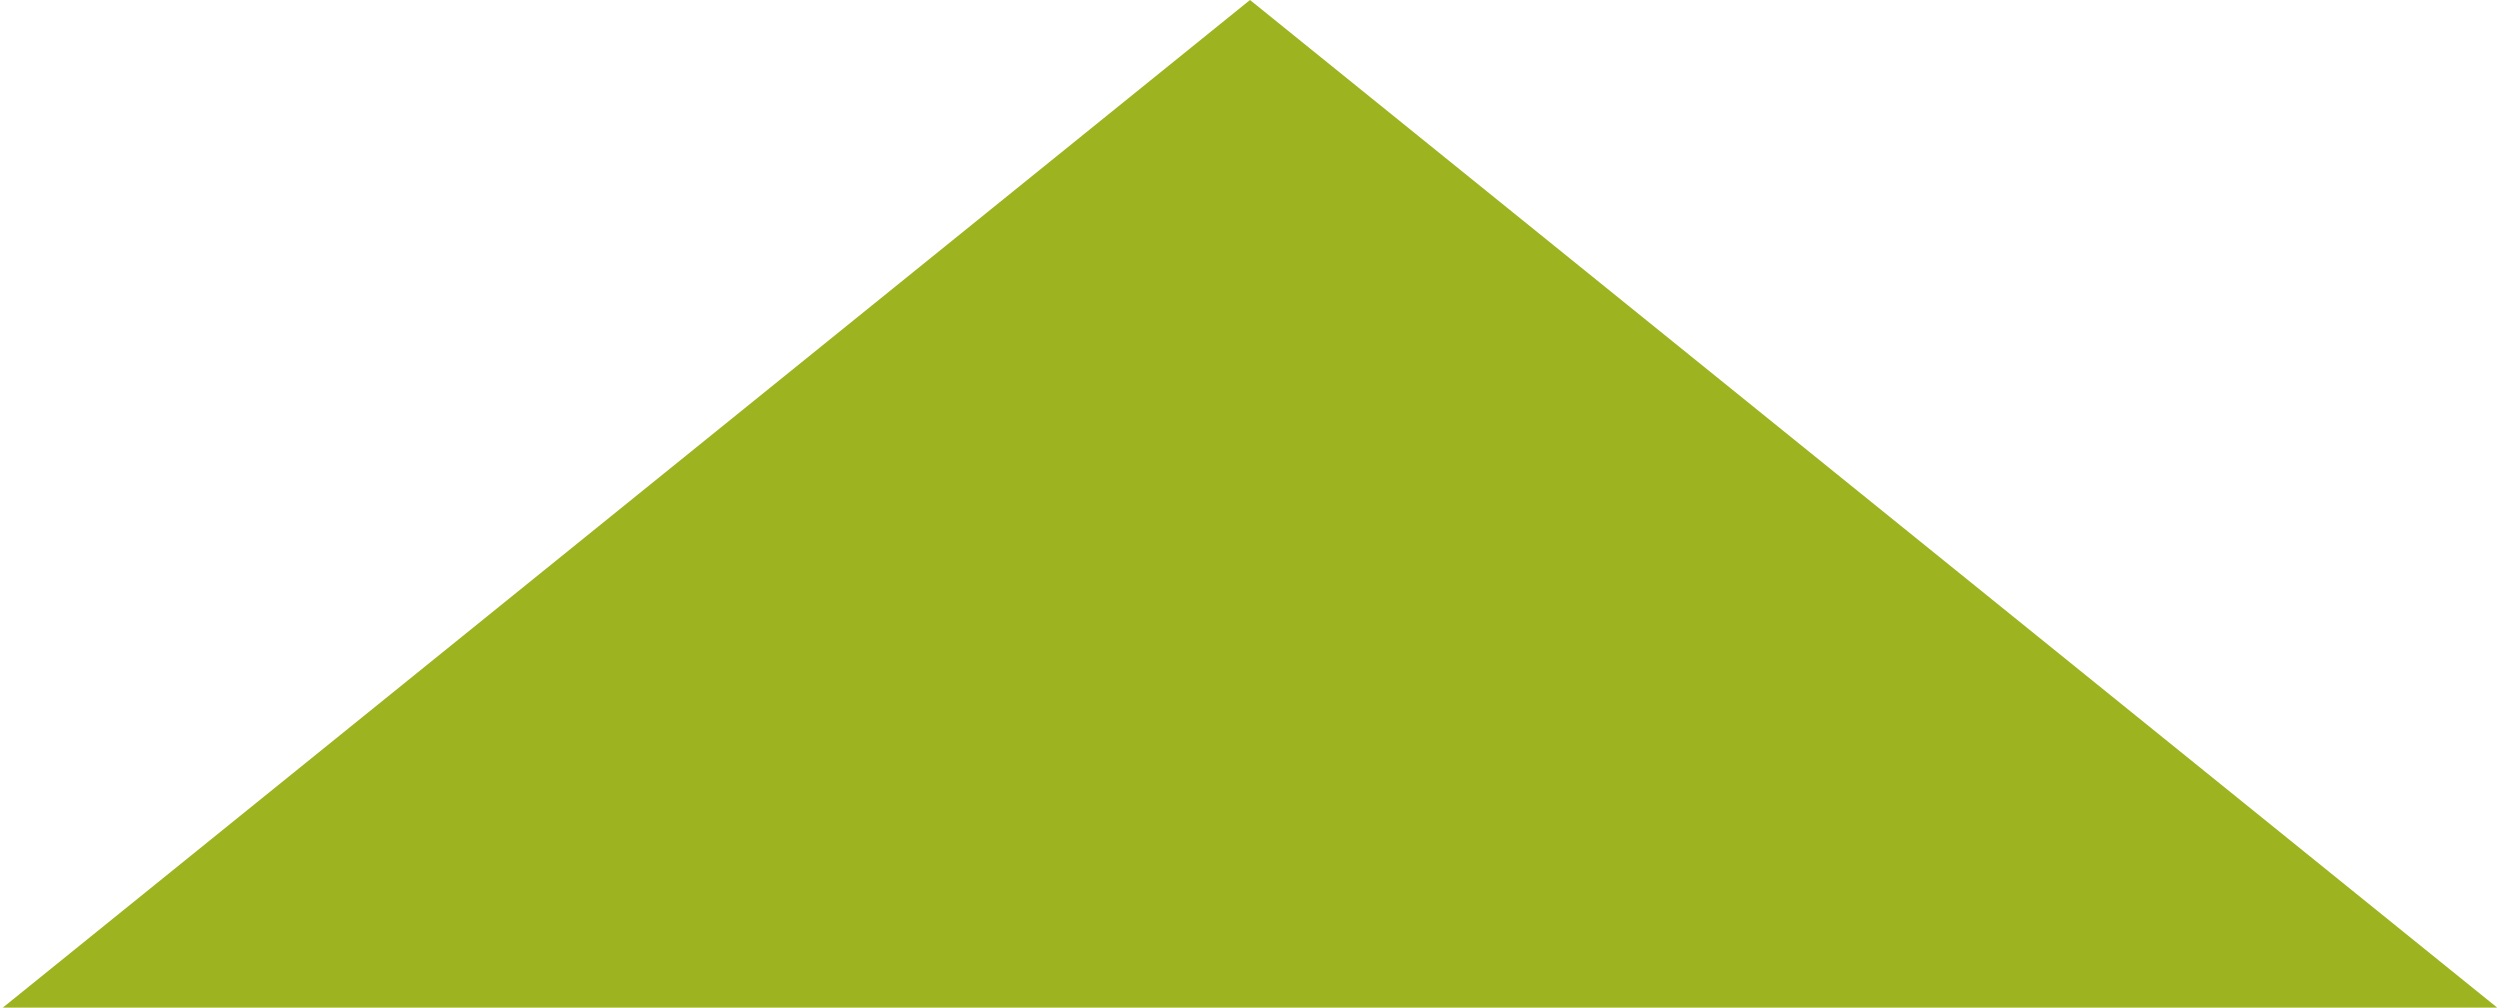 <?xml version="1.0" encoding="UTF-8"?> <svg xmlns="http://www.w3.org/2000/svg" width="789" height="318" viewBox="0 0 789 318" fill="none"><path d="M394.5 0L788.109 318H0.891L394.5 0Z" fill="#9DB320"></path></svg> 